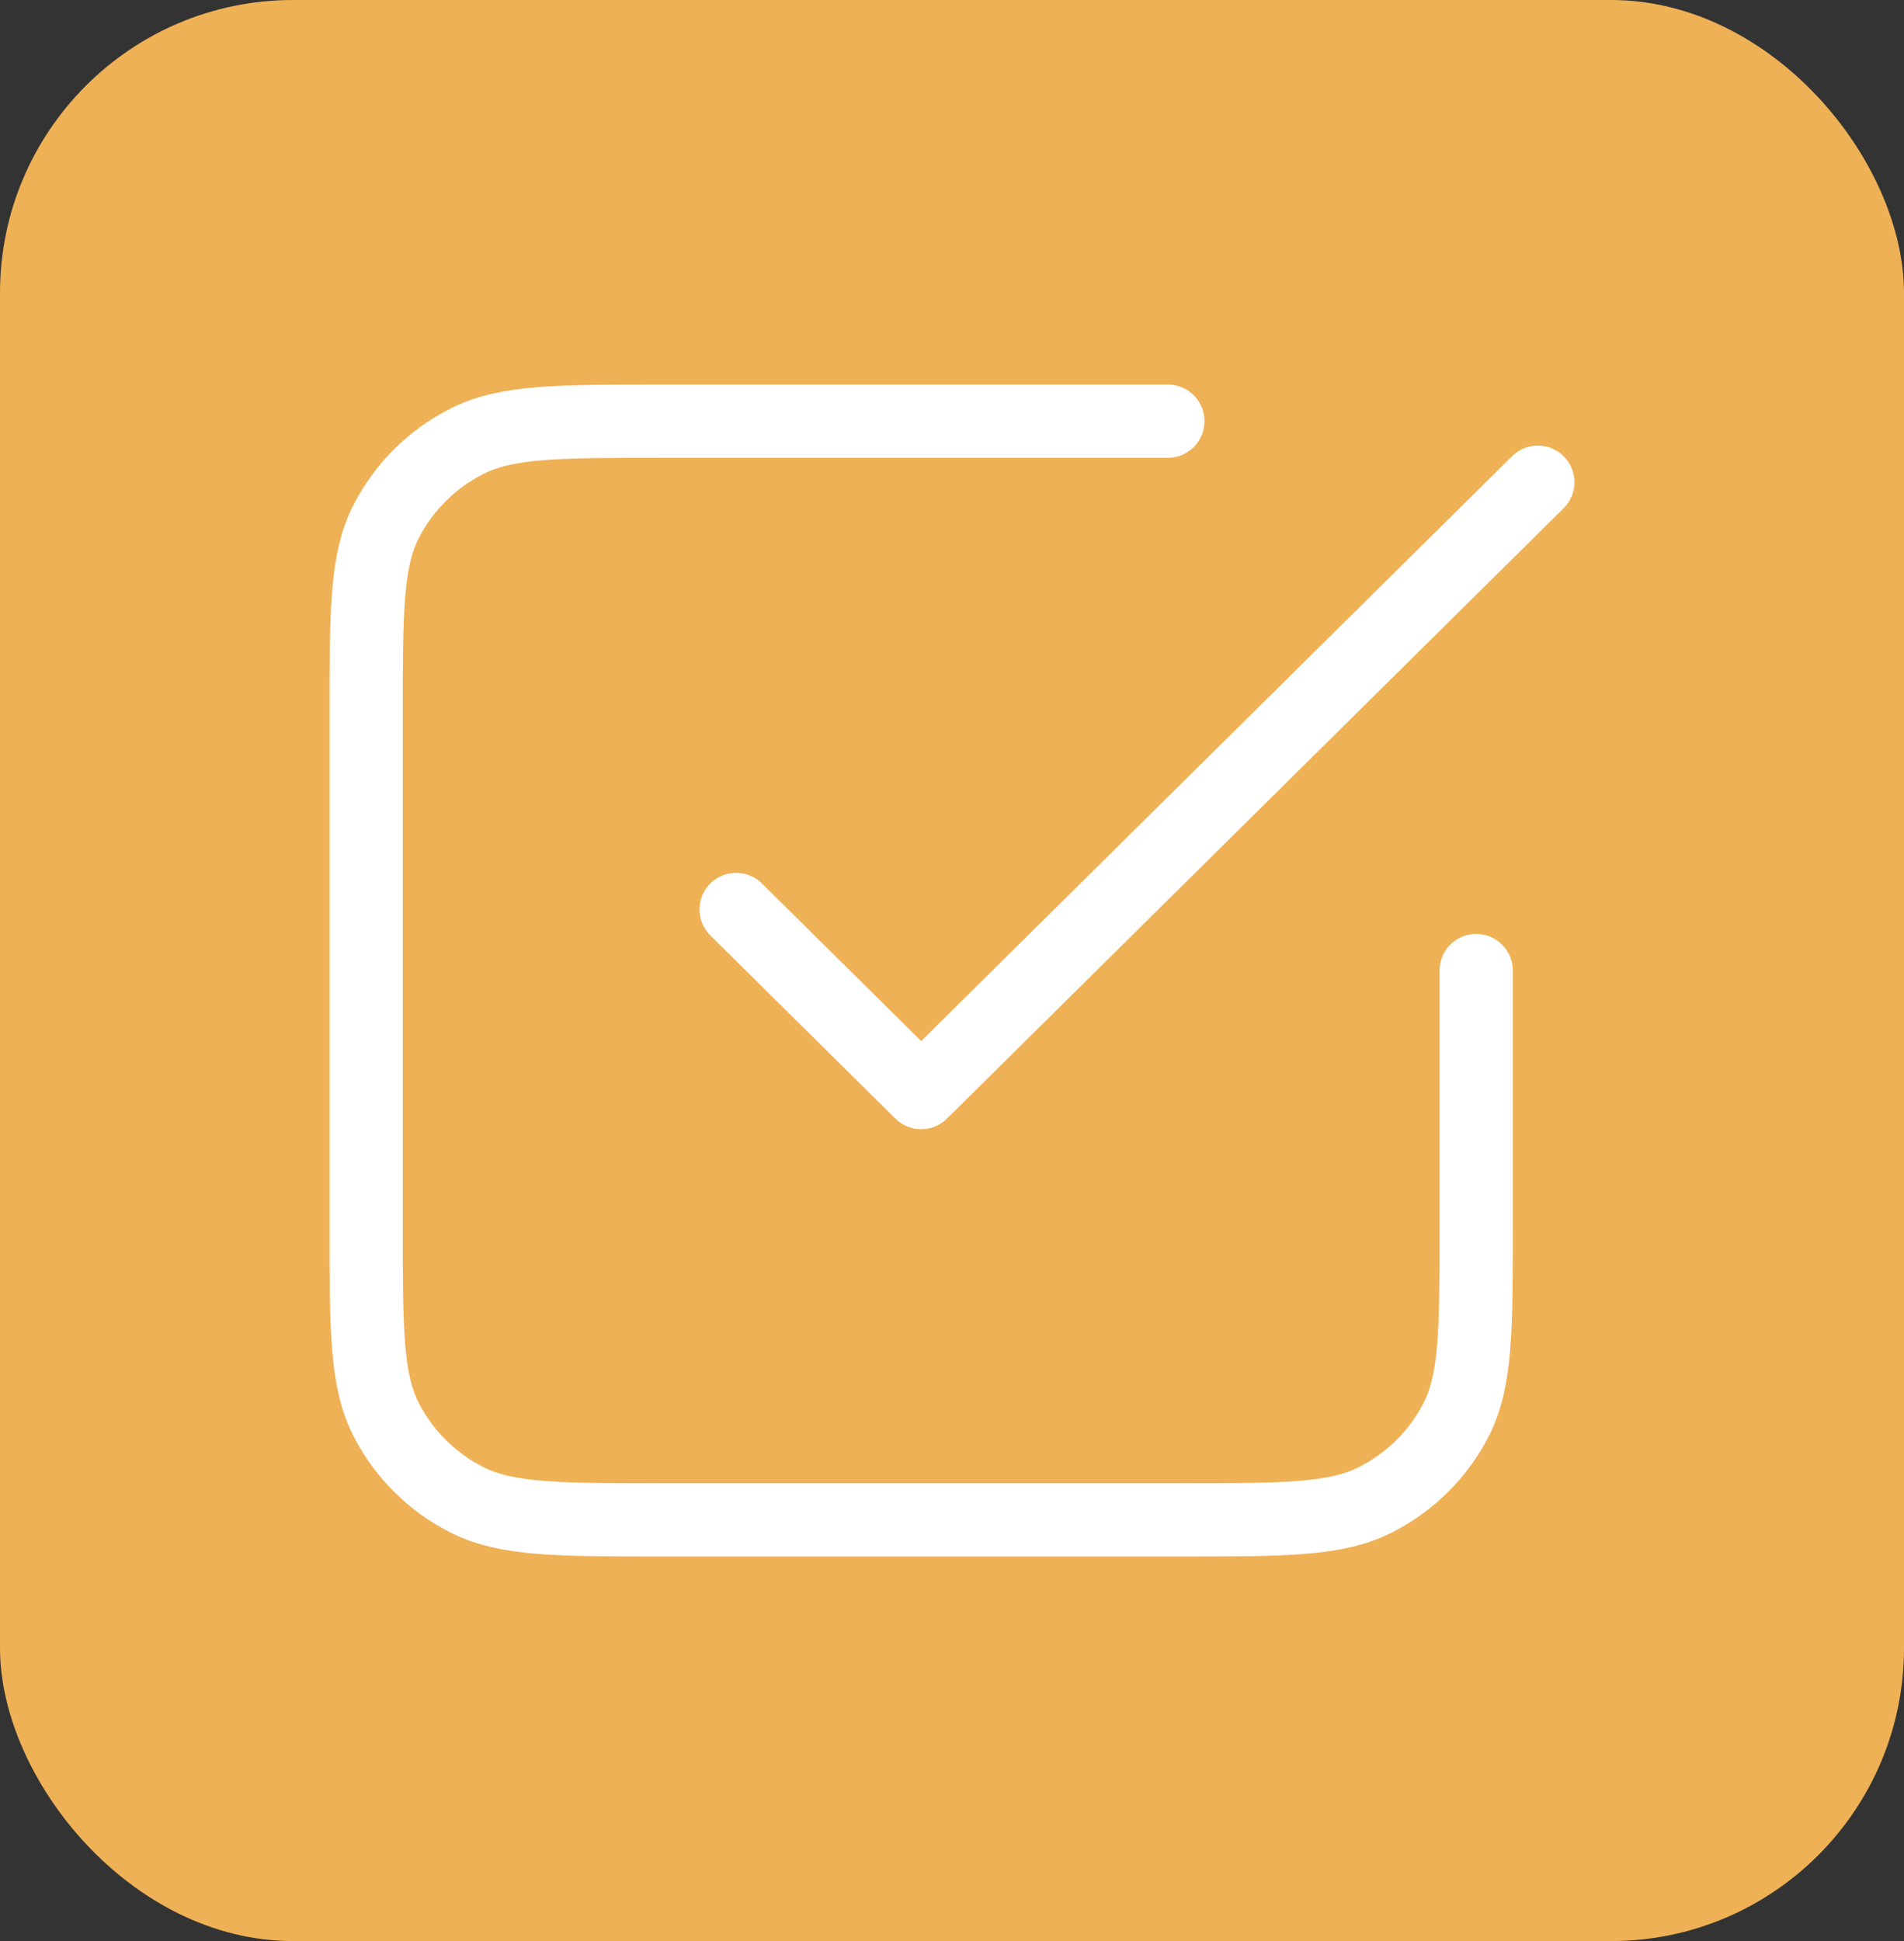 <svg width="52" height="53" viewBox="0 0 52 53" fill="none" xmlns="http://www.w3.org/2000/svg">
<rect x="0" y="0" width="52" height="53" fill="#333333" stroke="none"/>
<rect width="52" height="53" rx="8" fill="#EEB155"/>
<path d="M20.105 24.833L25.158 29.833L42 13.167M31.895 11.5H18.084C15.255 11.5 13.84 11.5 12.759 12.045C11.808 12.524 11.035 13.289 10.551 14.23C10 15.3 10 16.7 10 19.5V33.5C10 36.3 10 37.7 10.551 38.77C11.035 39.711 11.808 40.476 12.759 40.955C13.84 41.5 15.255 41.5 18.084 41.5H32.232C35.061 41.5 36.476 41.5 37.557 40.955C38.508 40.476 39.281 39.711 39.765 38.77C40.316 37.7 40.316 36.3 40.316 33.5V26.5" stroke="white" stroke-width="2" stroke-linecap="round" stroke-linejoin="round"/>
</svg>
